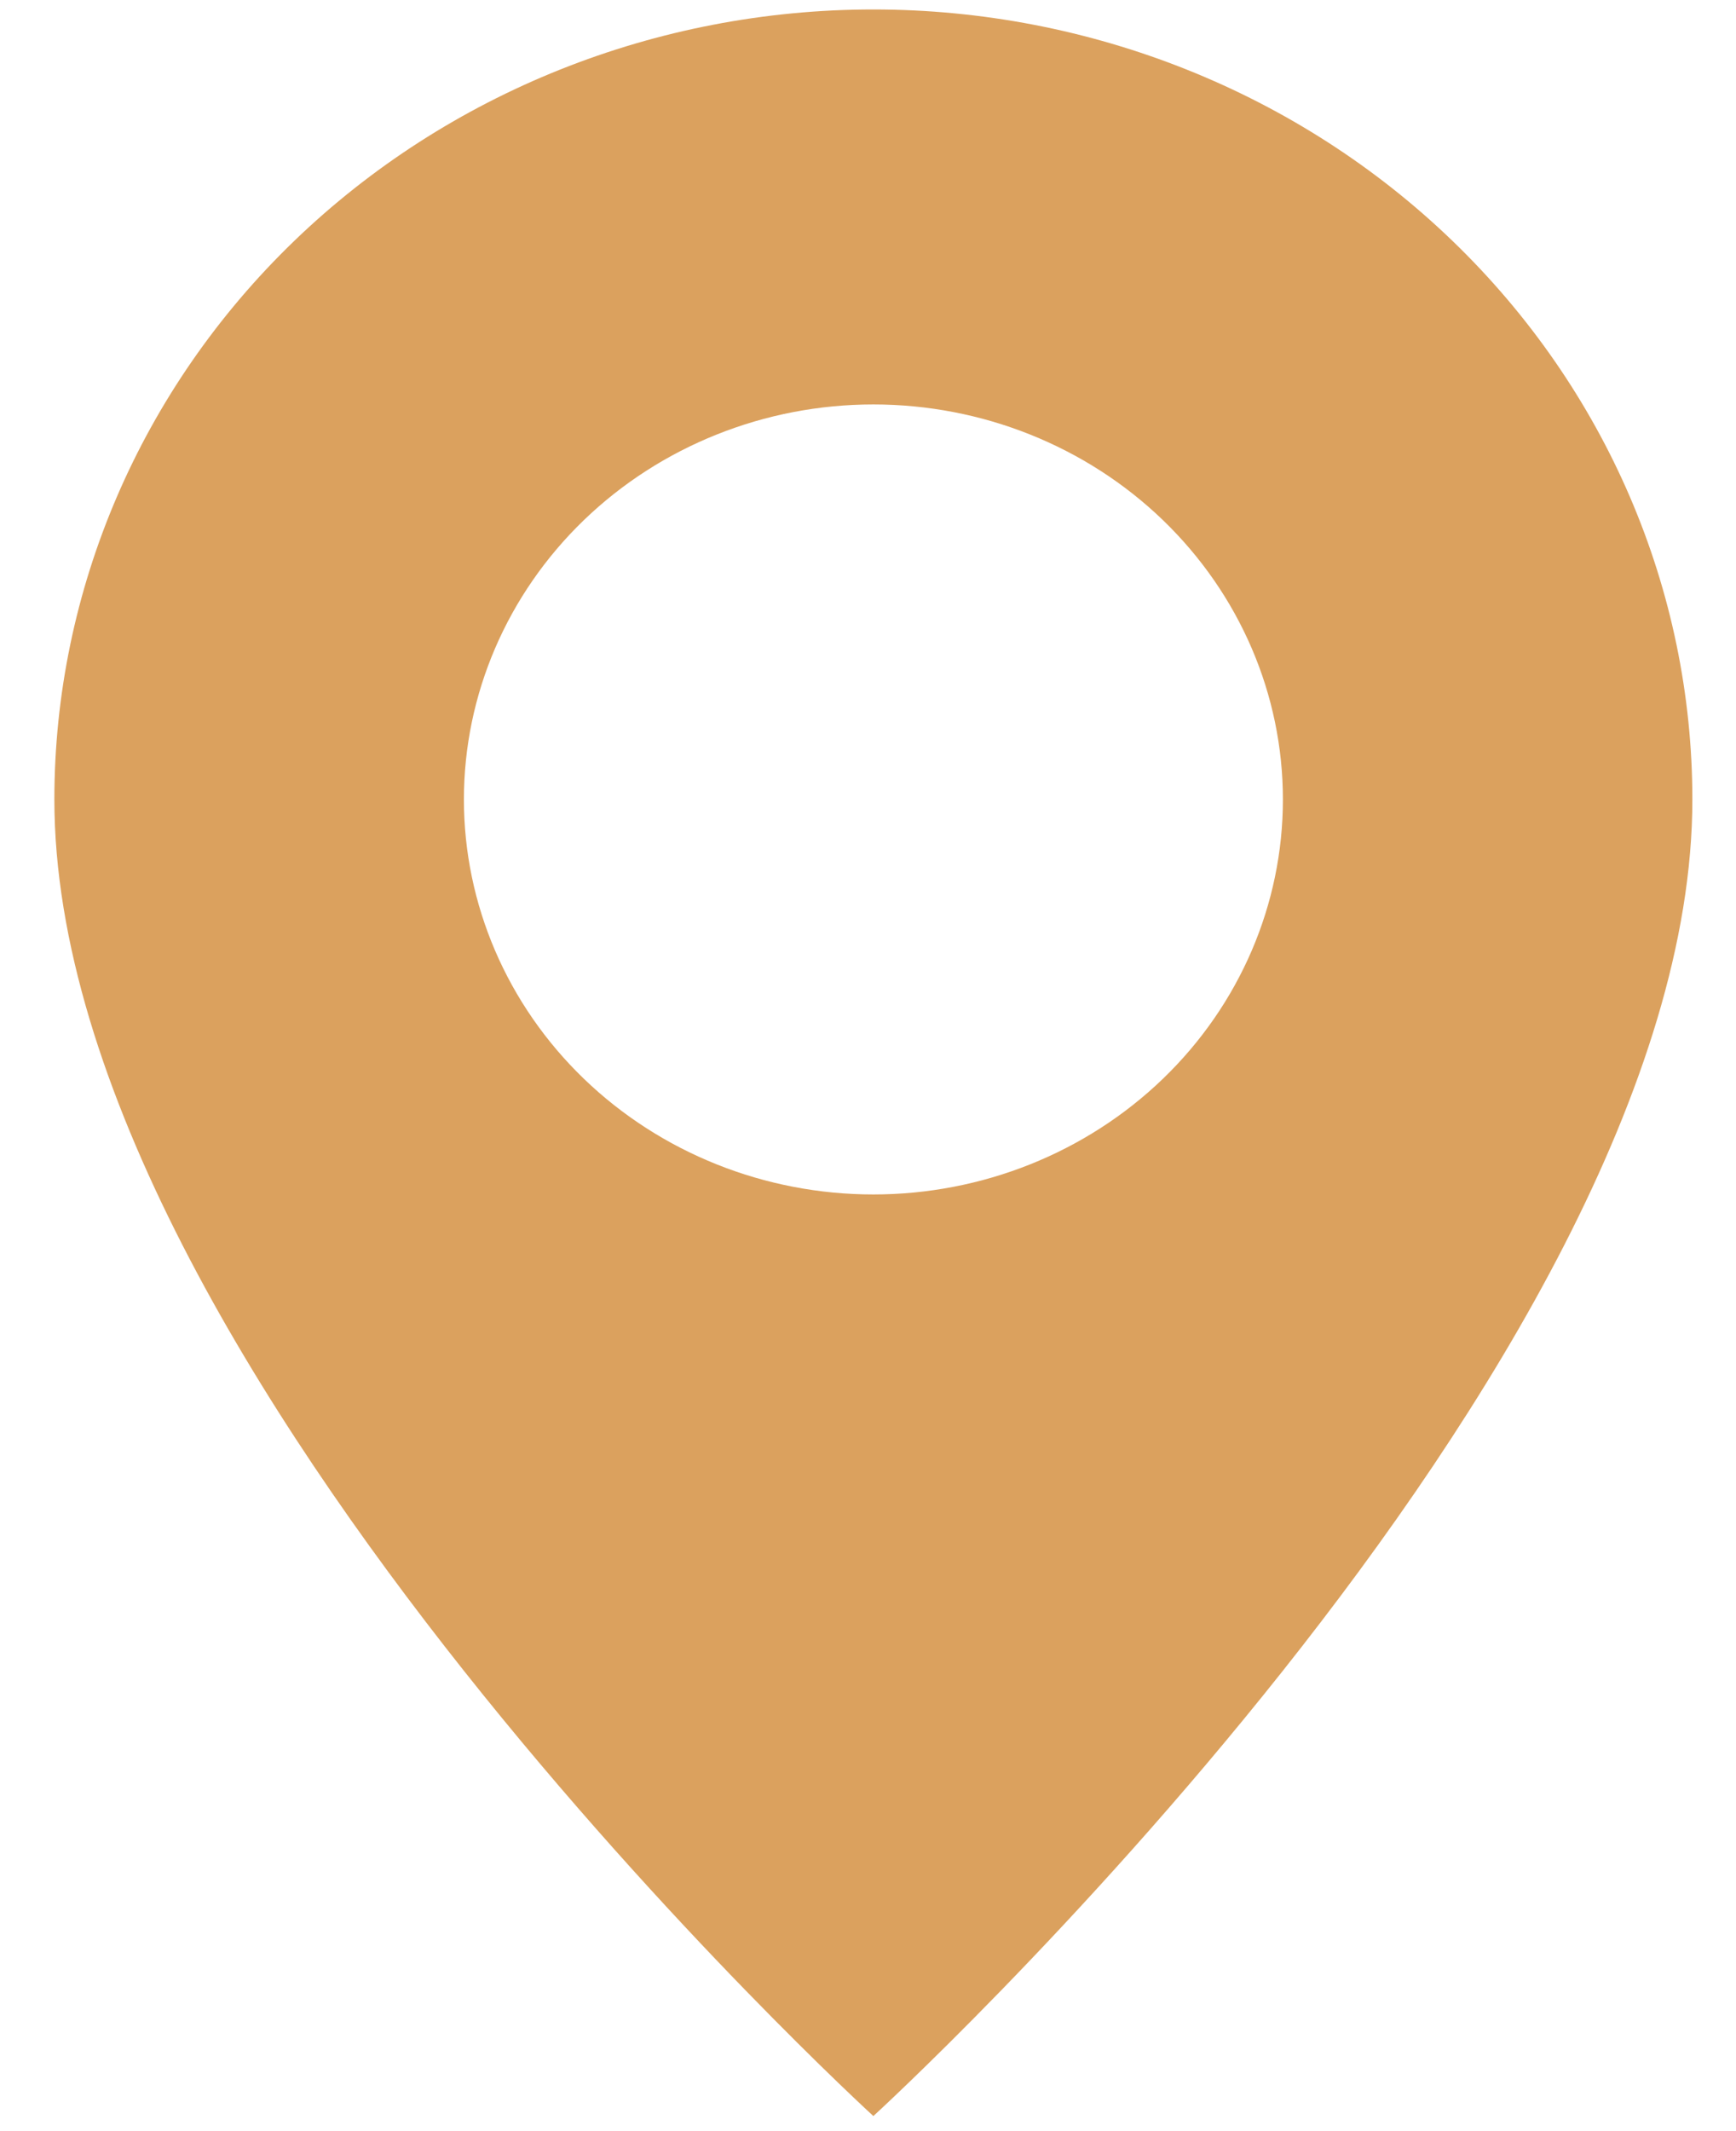 <?xml version="1.0" encoding="UTF-8"?> <svg xmlns="http://www.w3.org/2000/svg" width="22" height="27" viewBox="0 0 22 27" fill="none"><path d="M11.068 26.809C11.068 26.809 21.447 17.325 21.447 10.129C21.447 7.474 20.354 4.929 18.407 3.052C16.461 1.175 13.821 0.12 11.068 0.12C8.316 0.12 5.676 1.175 3.729 3.052C1.783 4.929 0.689 7.474 0.689 10.129C0.689 17.325 11.068 26.809 11.068 26.809ZM11.068 15.133C9.692 15.133 8.372 14.605 7.399 13.667C6.426 12.729 5.879 11.456 5.879 10.129C5.879 8.801 6.426 7.529 7.399 6.59C8.372 5.652 9.692 5.124 11.068 5.124C12.445 5.124 13.765 5.652 14.738 6.59C15.711 7.529 16.258 8.801 16.258 10.129C16.258 11.456 15.711 12.729 14.738 13.667C13.765 14.605 12.445 15.133 11.068 15.133Z" fill="#DBA15E"></path></svg> 